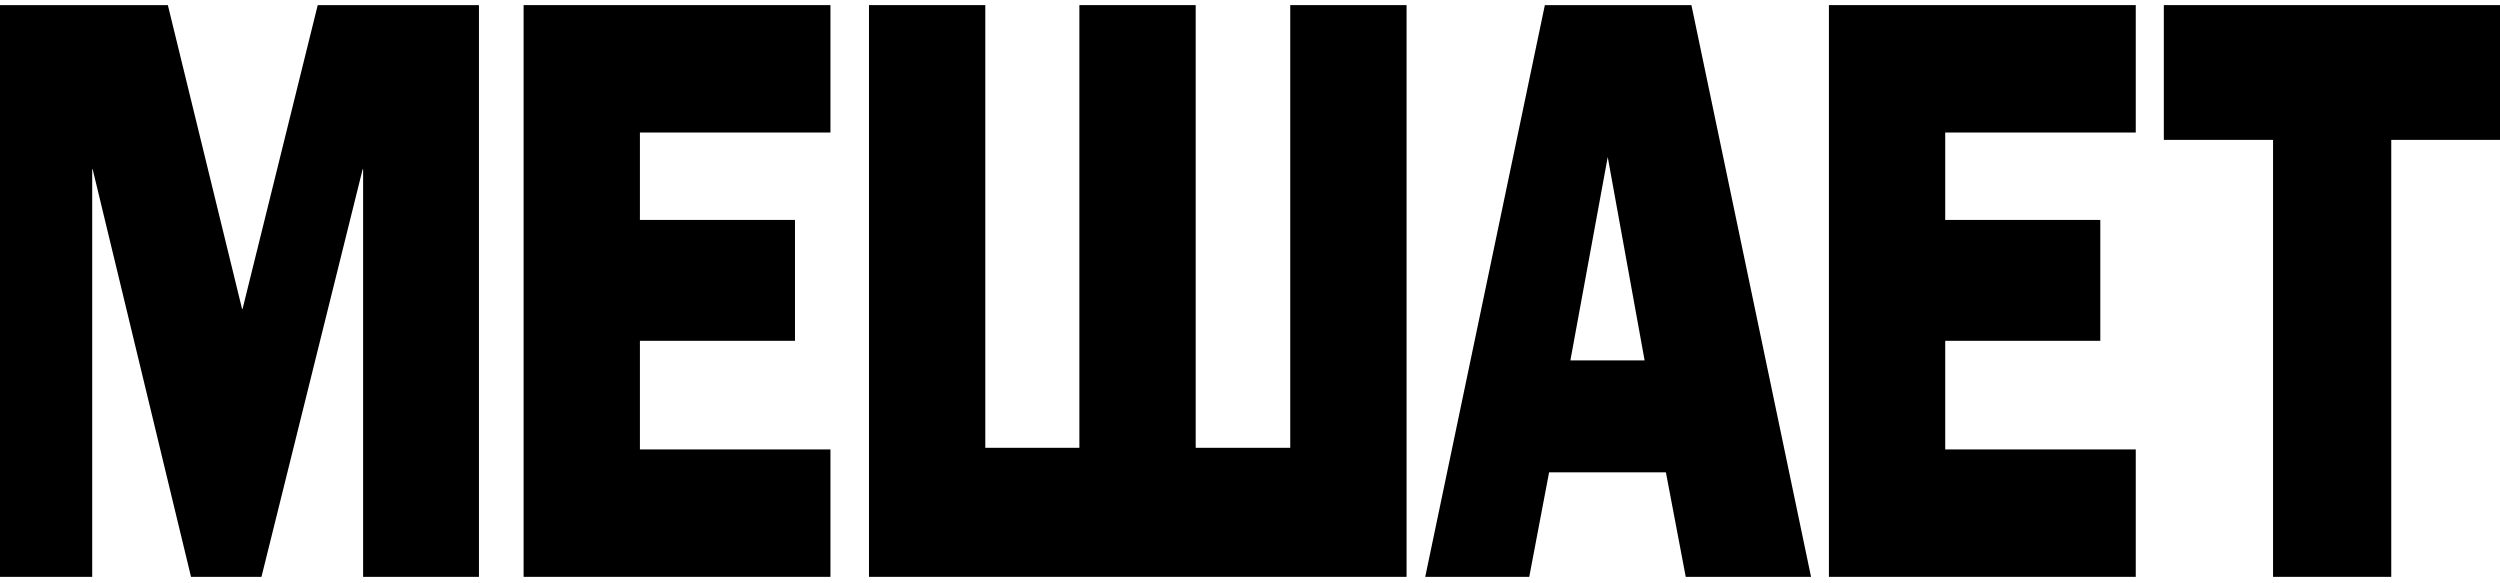 <?xml version="1.0" encoding="UTF-8"?> <svg xmlns="http://www.w3.org/2000/svg" width="300" height="70" viewBox="0 0 300 70" fill="none"> <path d="M272.766 69.222V16.785H259.66V0.613H300V16.785H286.951V69.222H272.766Z" fill="black"></path> <path d="M219.469 69.222V0.613H256.291V15.903H233.426V26.391H252.036V40.897H233.426V53.932H256.291V69.222H219.469Z" fill="black"></path> <path d="M171.027 69.222L185.382 0.613H202.97L217.325 69.222H202.289L199.907 56.676H185.892L183.51 69.222H171.027ZM188.446 43.249H197.353L192.928 18.844L188.446 43.249Z" fill="black"></path> <path d="M104.277 69.222V0.613H118.235V53.736H129.525V0.613H143.483V53.736H154.83V0.613H168.787V69.222H104.277Z" fill="black"></path> <path d="M62.832 69.222V0.613H99.654V15.903H76.789V26.391H95.399V40.897H76.789V53.932H99.654V69.222H62.832Z" fill="black"></path> <path d="M0 69.222V0.613H20.142L29.049 37.074H29.106L38.127 0.613H57.475V69.222H43.574V20.314H43.517L31.376 69.222H22.922L11.12 20.314H11.064V69.222H0Z" fill="black"></path> </svg> 